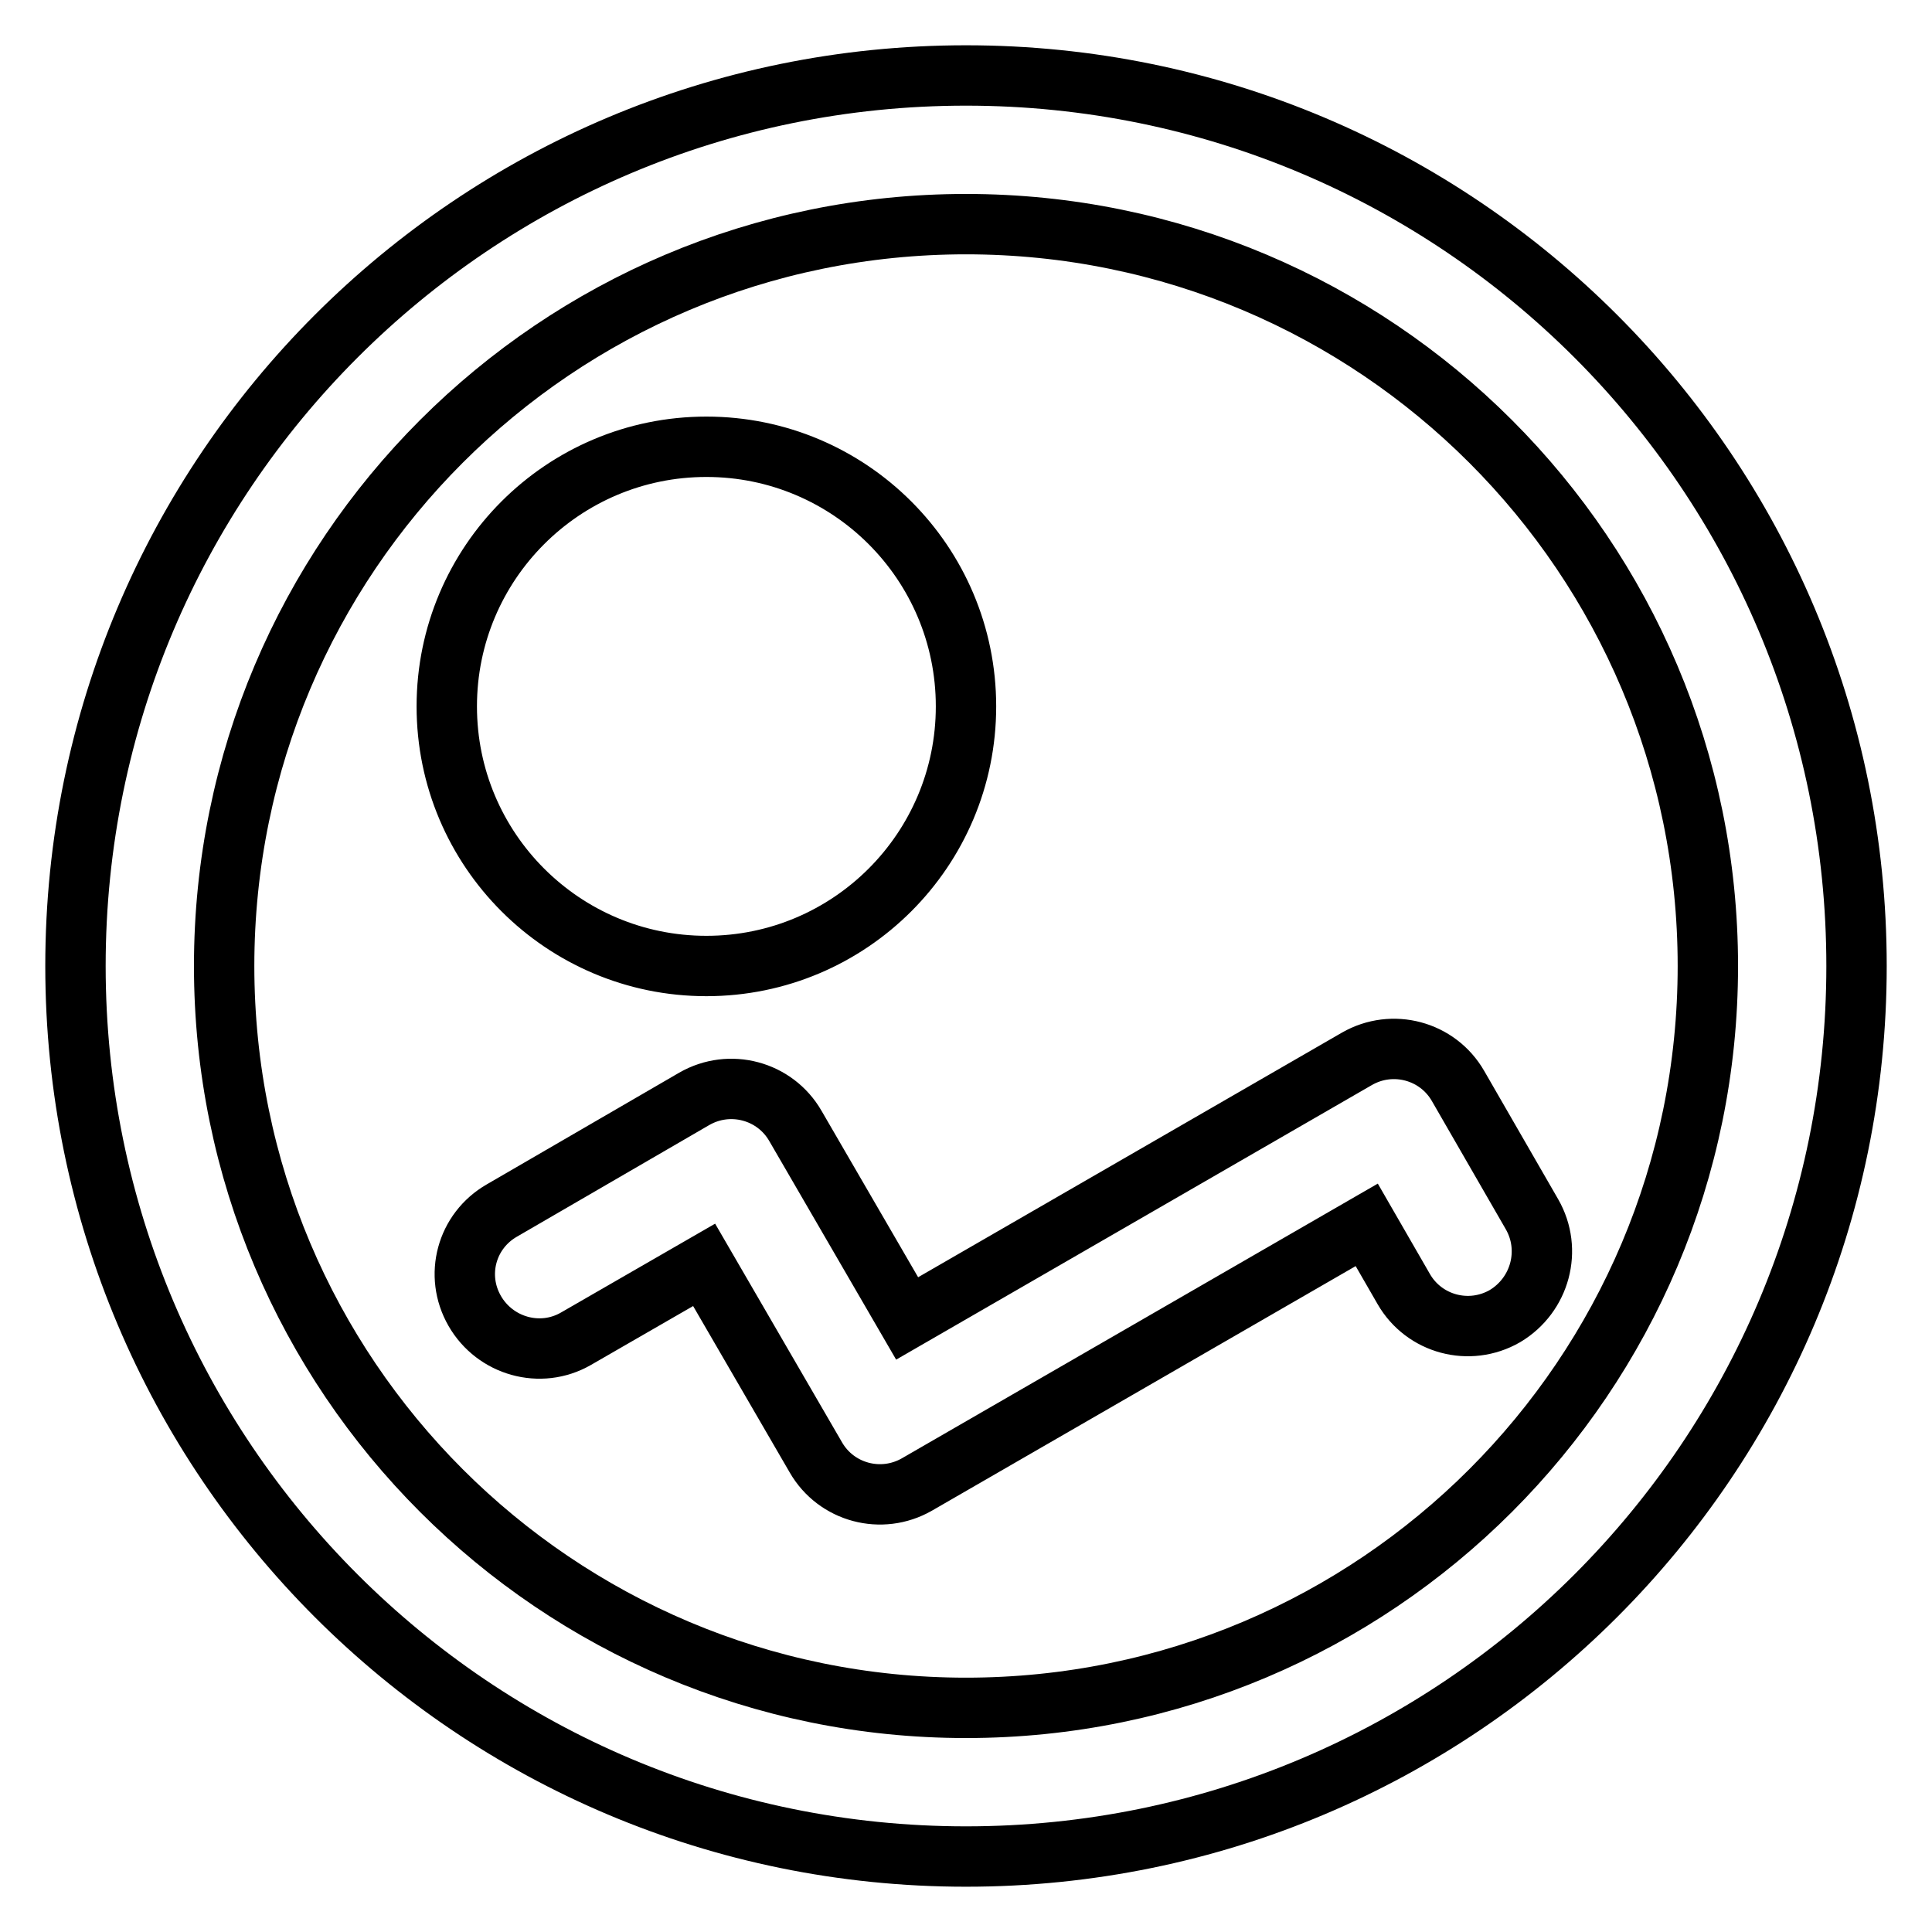<?xml version="1.0" encoding="utf-8"?>
<!-- Svg Vector Icons : http://www.onlinewebfonts.com/icon -->
<!DOCTYPE svg PUBLIC "-//W3C//DTD SVG 1.1//EN" "http://www.w3.org/Graphics/SVG/1.1/DTD/svg11.dtd">
<svg version="1.1" xmlns="http://www.w3.org/2000/svg" xmlns:xlink="http://www.w3.org/1999/xlink" x="0px" y="0px" viewBox="0 0 256 256" enable-background="new 0 0 256 256" xml:space="preserve">
<g> <path stroke-width="8" fill-opacity="0" stroke="#000000"  d="M128,246c-65.2,0-118-52.8-118-118C10,62.8,62.8,10,128,10c65.2,0,118,52.8,118,118 C246,193.2,193.2,246,128,246z M128,29.7c-54.3,0-98.3,44-98.3,98.3s44,98.3,98.3,98.3s98.3-44,98.3-98.3S182.3,29.7,128,29.7z  M199.4,174.4c-4.7,2.7-10.7,1.1-13.4-3.6l-4.9-8.5l-59.6,34.4c-4.7,2.7-10.7,1.1-13.4-3.6l-14.8-25.5l-17,9.8 c-4.7,2.7-10.7,1-13.4-3.7c-2.7-4.7-1.1-10.6,3.6-13.3L92,145.6c4.7-2.7,10.7-1.1,13.4,3.6l14.8,25.5l59.6-34.4 c4.7-2.7,10.7-1.1,13.4,3.6l9.8,17C205.7,165.6,204.1,171.6,199.4,174.4z M93.6,128c-19,0-34.4-15.4-34.4-34.4s15.4-34.4,34.4-34.4 S128,74.6,128,93.6S112.6,128,93.6,128z"/></g>
</svg>